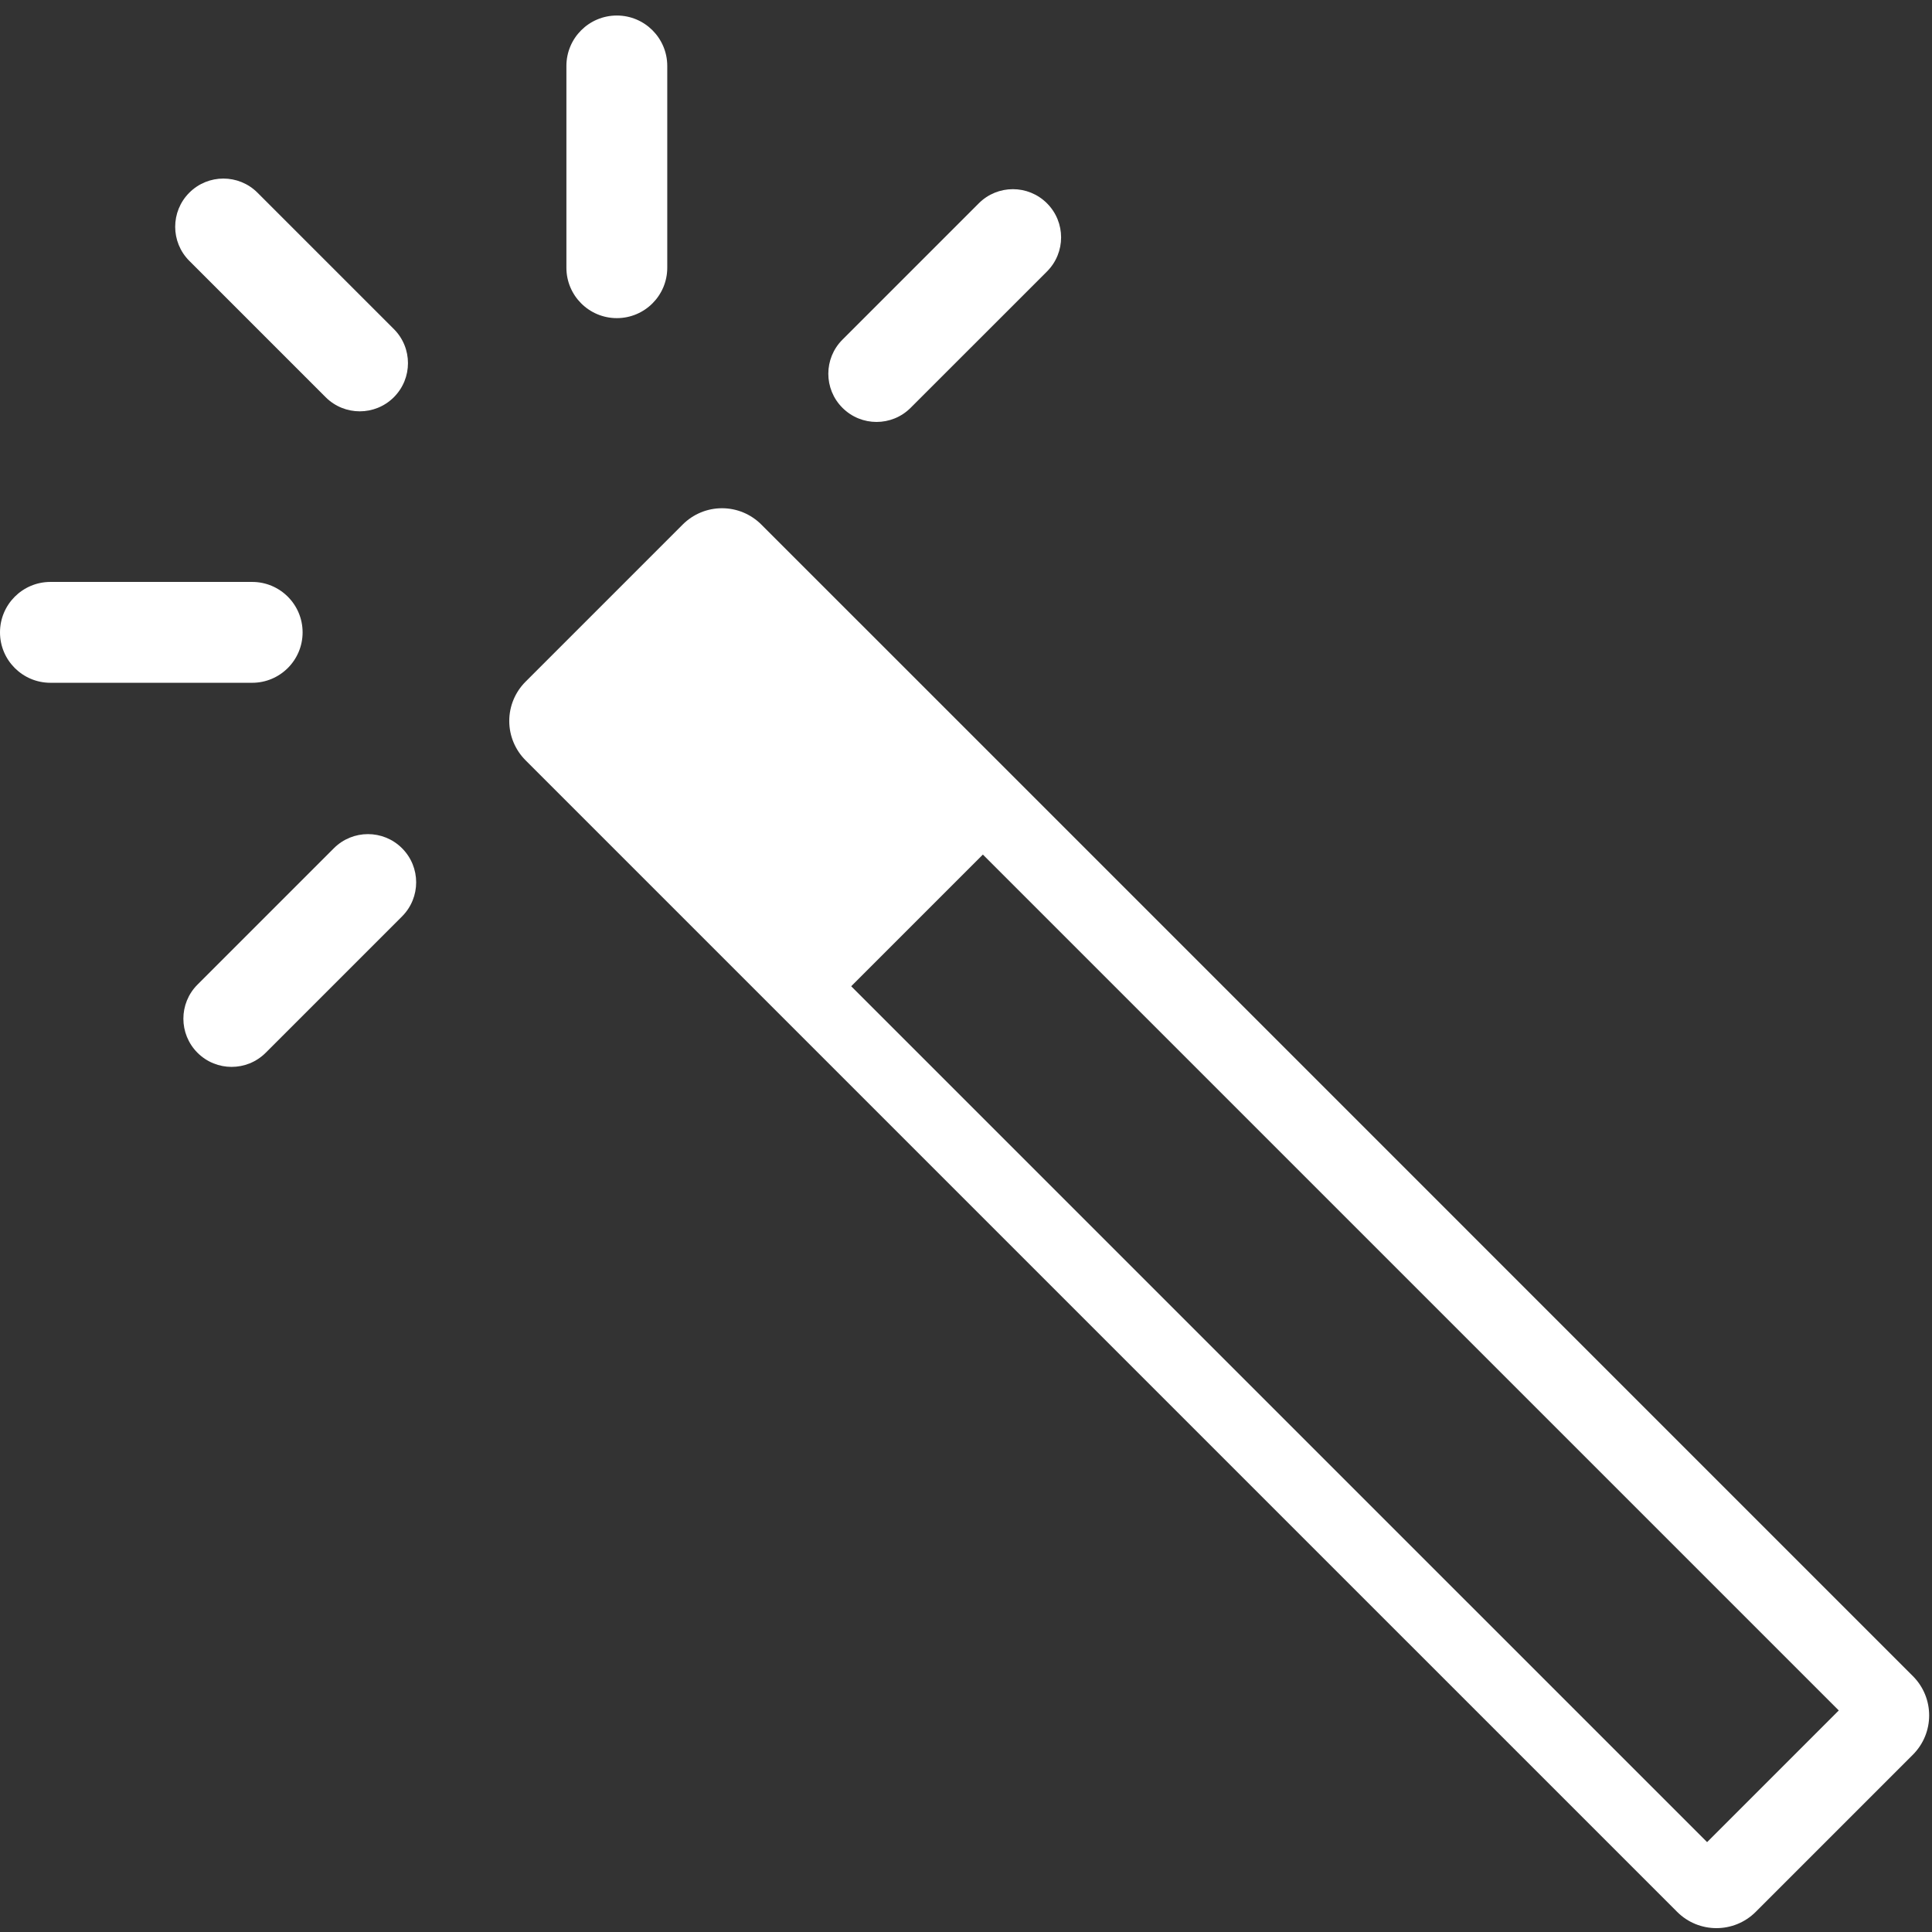 <?xml version="1.0" encoding="UTF-8"?> <svg xmlns="http://www.w3.org/2000/svg" xmlns:xlink="http://www.w3.org/1999/xlink" width="83px" height="83px" viewBox="0 0 83 83"><rect x="0" y="0" width="83" height="83" fill="#333333" stroke="none"/> <!-- Generator: Sketch 57.1 (83088) - https://sketch.com --> <title>magic-wand</title> <desc>Created with Sketch.</desc> <g id="Page-1" stroke="none" stroke-width="1" fill="none" fill-rule="evenodd"> <g id="Artboard" transform="translate(-1808, -193)" fill="#FFFFFF" fill-rule="nonzero"> <g id="magic-wand" transform="translate(1808, 193)"> <path d="M31.018,21.834 C31.651,21.834 32.258,22.086 32.706,22.534 L32.706,22.534 L42.835,32.662 L82.179,72.007 C83.111,72.939 83.111,74.45 82.179,75.383 L82.179,75.383 L75.427,82.135 C74.961,82.601 74.35,82.834 73.739,82.834 C73.128,82.834 72.517,82.601 72.051,82.135 L72.051,82.135 L22.578,32.662 C22.13,32.214 21.878,31.607 21.878,30.974 C21.878,30.341 22.13,29.734 22.578,29.286 L22.578,29.286 L29.33,22.534 C29.778,22.086 30.385,21.834 31.018,21.834 Z M42.225,36.713 L36.568,42.37 L73.338,79.139 L78.995,73.482 L42.225,36.713 Z" id="Shape"></path> <path d="M14.343,36.441 L8.485,42.299 C7.676,43.107 7.676,44.419 8.485,45.228 C8.889,45.632 9.419,45.834 9.949,45.834 C10.479,45.834 11.01,45.632 11.414,45.228 L17.272,39.37 C18.081,38.561 18.081,37.25 17.272,36.441 C16.463,35.632 15.152,35.632 14.343,36.441 Z" id="Path"></path> <path d="M42.05,8.734 L36.192,14.592 C35.383,15.4 35.383,16.712 36.192,17.52 C36.597,17.925 37.127,18.127 37.657,18.127 C38.186,18.127 38.717,17.925 39.121,17.52 L44.979,11.663 C45.788,10.854 45.788,9.543 44.979,8.734 C44.17,7.925 42.859,7.925 42.05,8.734 Z" id="Path"></path> <path d="M11.062,8.278 C10.253,7.469 8.942,7.469 8.133,8.278 C7.324,9.087 7.324,10.398 8.133,11.207 L13.991,17.065 C14.396,17.469 14.926,17.671 15.456,17.671 C15.985,17.671 16.516,17.469 16.92,17.065 C17.729,16.256 17.729,14.945 16.92,14.136 L11.062,8.278 Z" id="Path"></path> <path d="M13,27.167 C13,25.97 12.03,25 10.833,25 L2.167,25 C0.97,25 0,25.97 0,27.167 C0,28.363 0.97,29.333 2.167,29.333 L10.833,29.333 C12.03,29.333 13,28.363 13,27.167 Z" id="Path"></path> <path d="M33,7.167 C33,5.97 32.03,5 30.833,5 L22.167,5 C20.97,5 20,5.97 20,7.167 C20,8.363 20.97,9.333 22.167,9.333 L30.833,9.333 C32.03,9.333 33,8.363 33,7.167 Z" id="Path-Copy-9" transform="translate(26.5, 7.167) scale(-1, -1) rotate(-270) translate(-26.5, -7.167) "></path> </g> </g> </g> </svg> 